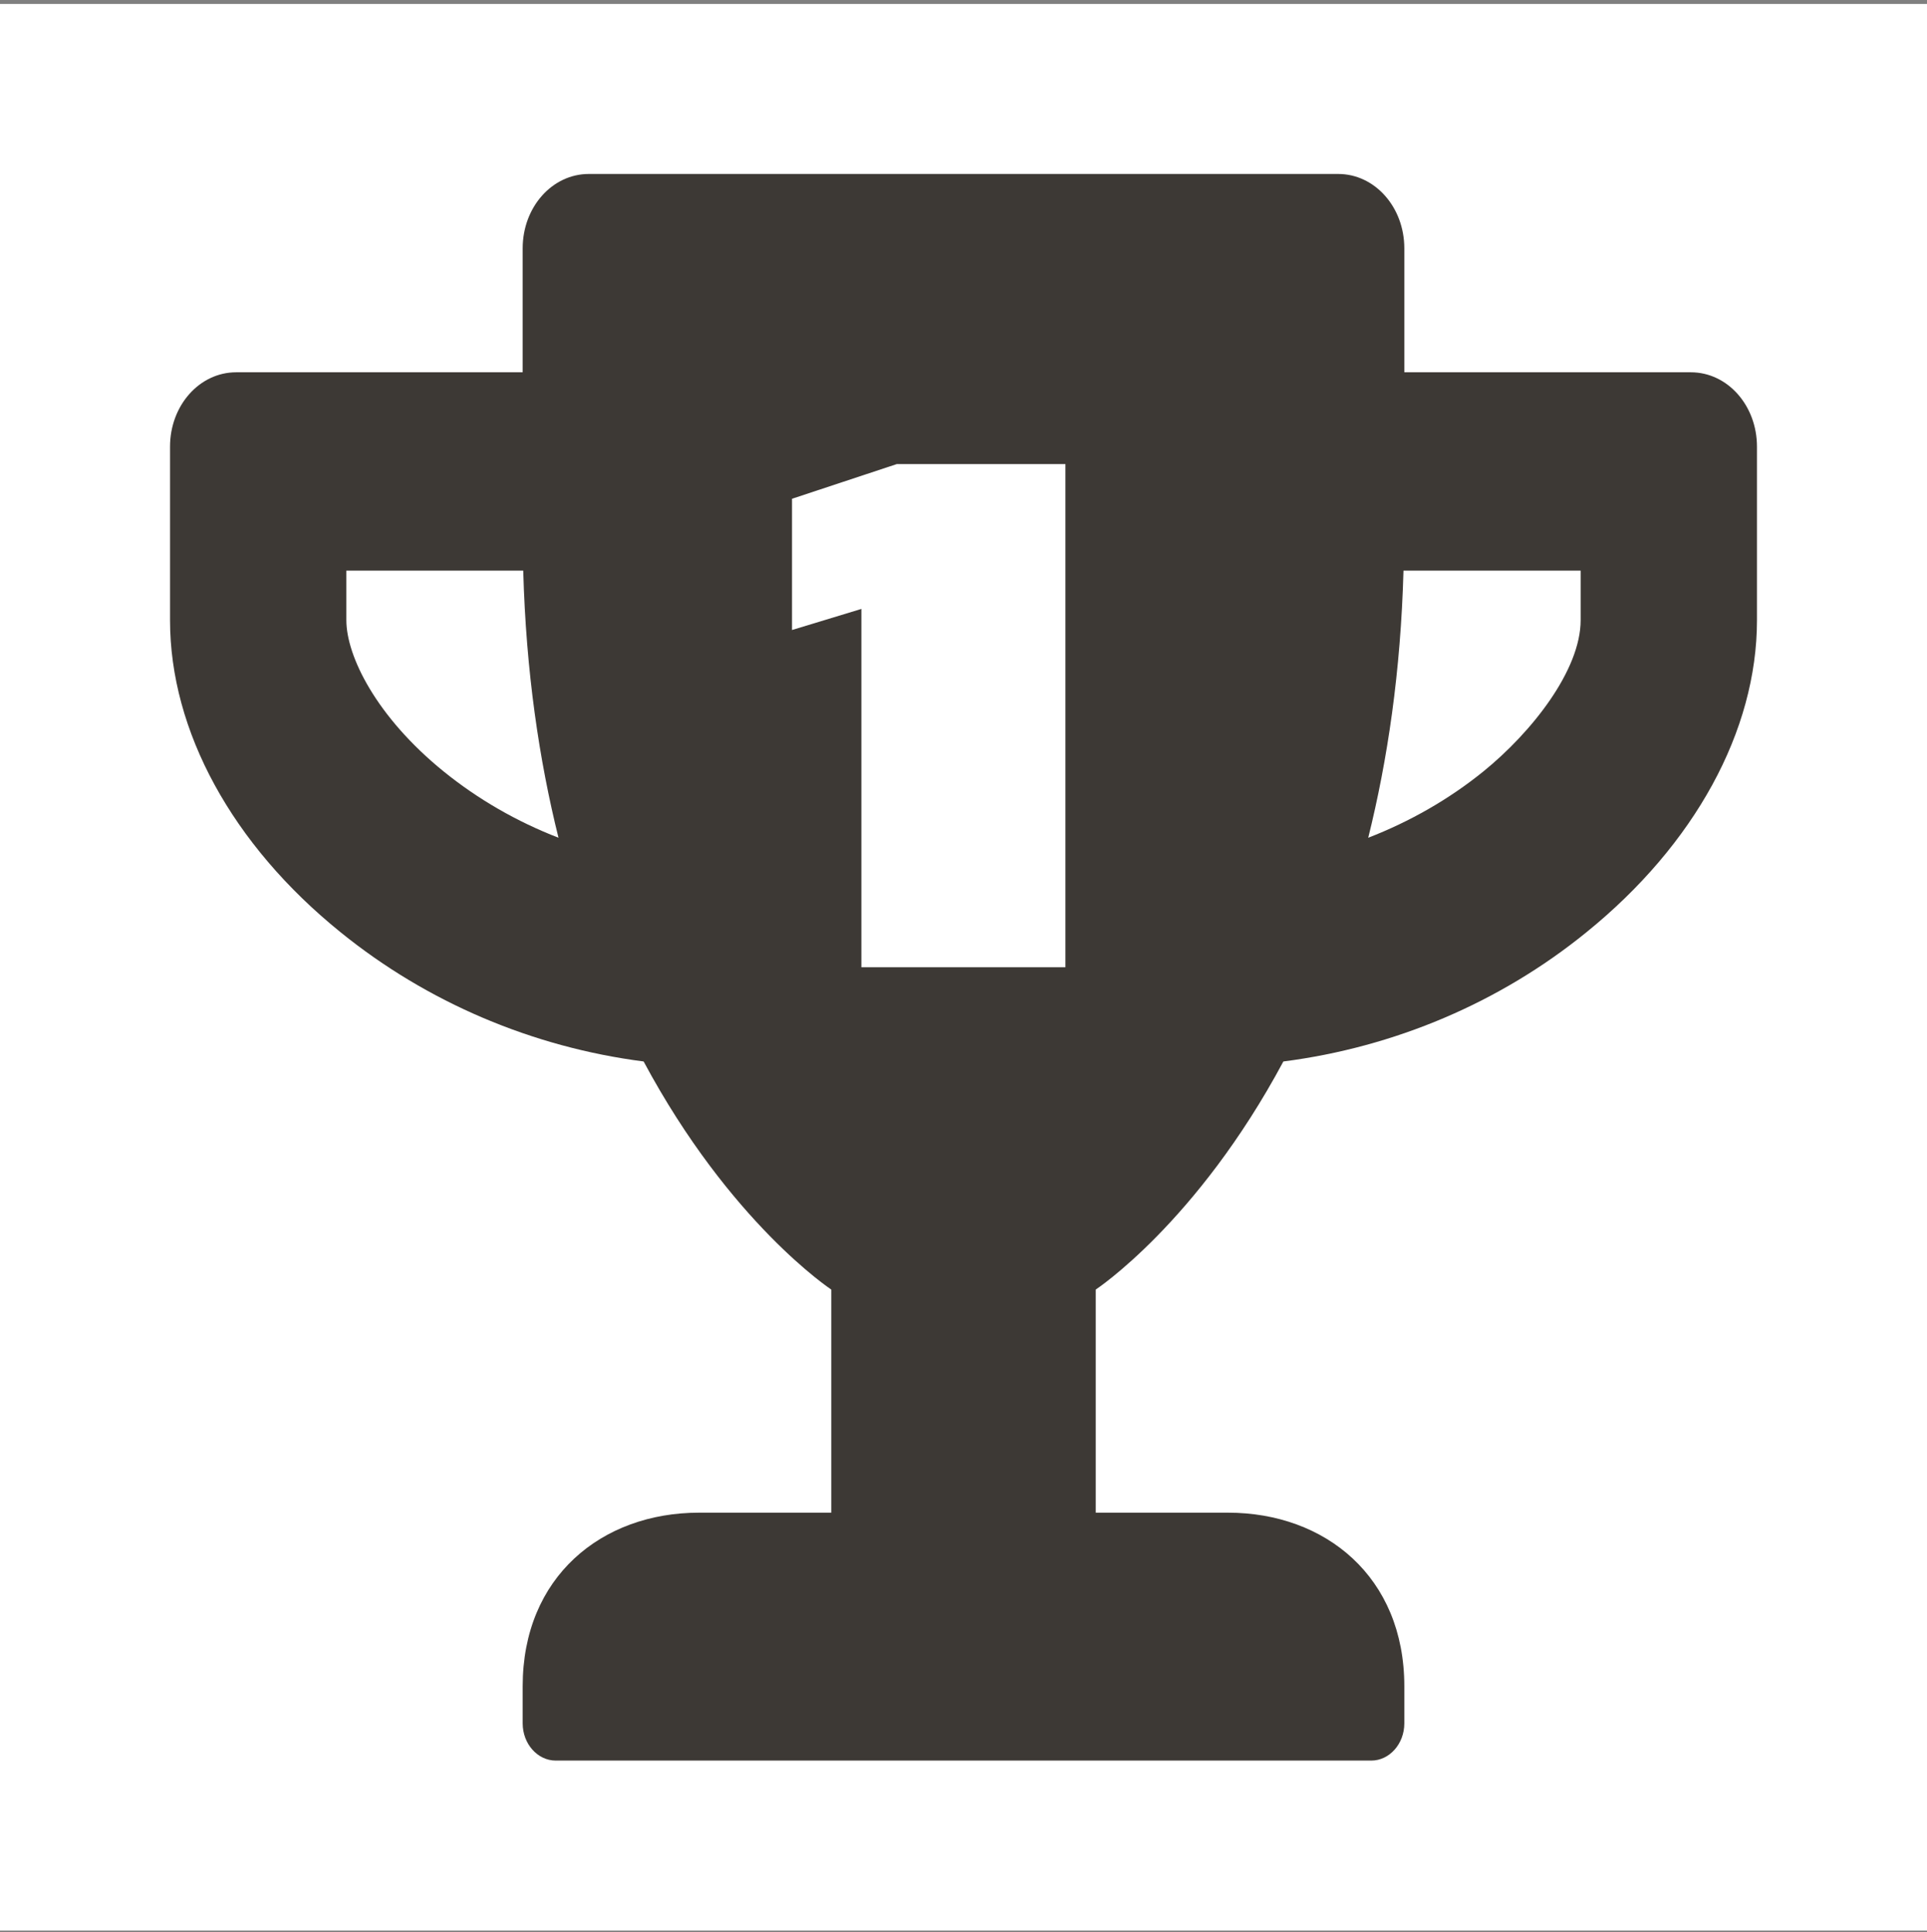 <svg width="340" height="341" viewBox="0 0 340 341" fill="none" xmlns="http://www.w3.org/2000/svg">
<rect x="0" y="0" width="340" height="341" fill="#808080" stroke="none"/>
<g clip-path="url(#clip0_254_9139)">
<rect width="340" height="340" transform="translate(0 0.701)" fill="white"/>
<path d="M298.333 65.701H247.778V43.826C247.778 36.553 242.576 30.701 236.111 30.701H103.889C97.424 30.701 92.222 36.553 92.222 43.826V65.701H41.667C35.201 65.701 30 71.553 30 78.826V109.451C30 128.975 40.938 149.045 60.09 164.521C75.403 176.936 94.021 184.811 113.562 187.326C128.826 215.818 146.667 227.576 146.667 227.576V266.951H123.333C106.174 266.951 92.222 278.271 92.222 297.576V304.139C92.222 307.748 94.847 310.701 98.056 310.701H241.944C245.153 310.701 247.778 307.748 247.778 304.139V297.576C247.778 278.271 233.826 266.951 216.667 266.951H193.333V227.576C193.333 227.576 211.174 215.818 226.438 187.326C246.028 184.811 264.646 176.936 279.91 164.521C299.014 149.045 310 128.975 310 109.451V78.826C310 71.553 304.799 65.701 298.333 65.701ZM78.271 136.139C66.41 126.514 61.111 115.795 61.111 109.451V100.701H92.319C92.806 118.529 95.139 134.17 98.542 147.842C91.201 144.998 84.347 141.061 78.271 136.139ZM278.889 109.451C278.889 118.256 270.285 129.193 261.729 136.139C255.653 141.061 248.75 144.998 241.41 147.842C244.812 134.17 247.146 118.529 247.632 100.701H278.889V109.451Z" fill="#3D3935"/>
<path d="M151.983 170.701V107.461L139.743 111.181V88.021L158.223 81.901H187.983V170.701H151.983Z" fill="white"/>
</g>
<defs>
<clipPath id="clip0_254_9139">
<rect width="340" height="340" fill="white" transform="translate(0 0.701)"/>
</clipPath>
</defs>
</svg>
